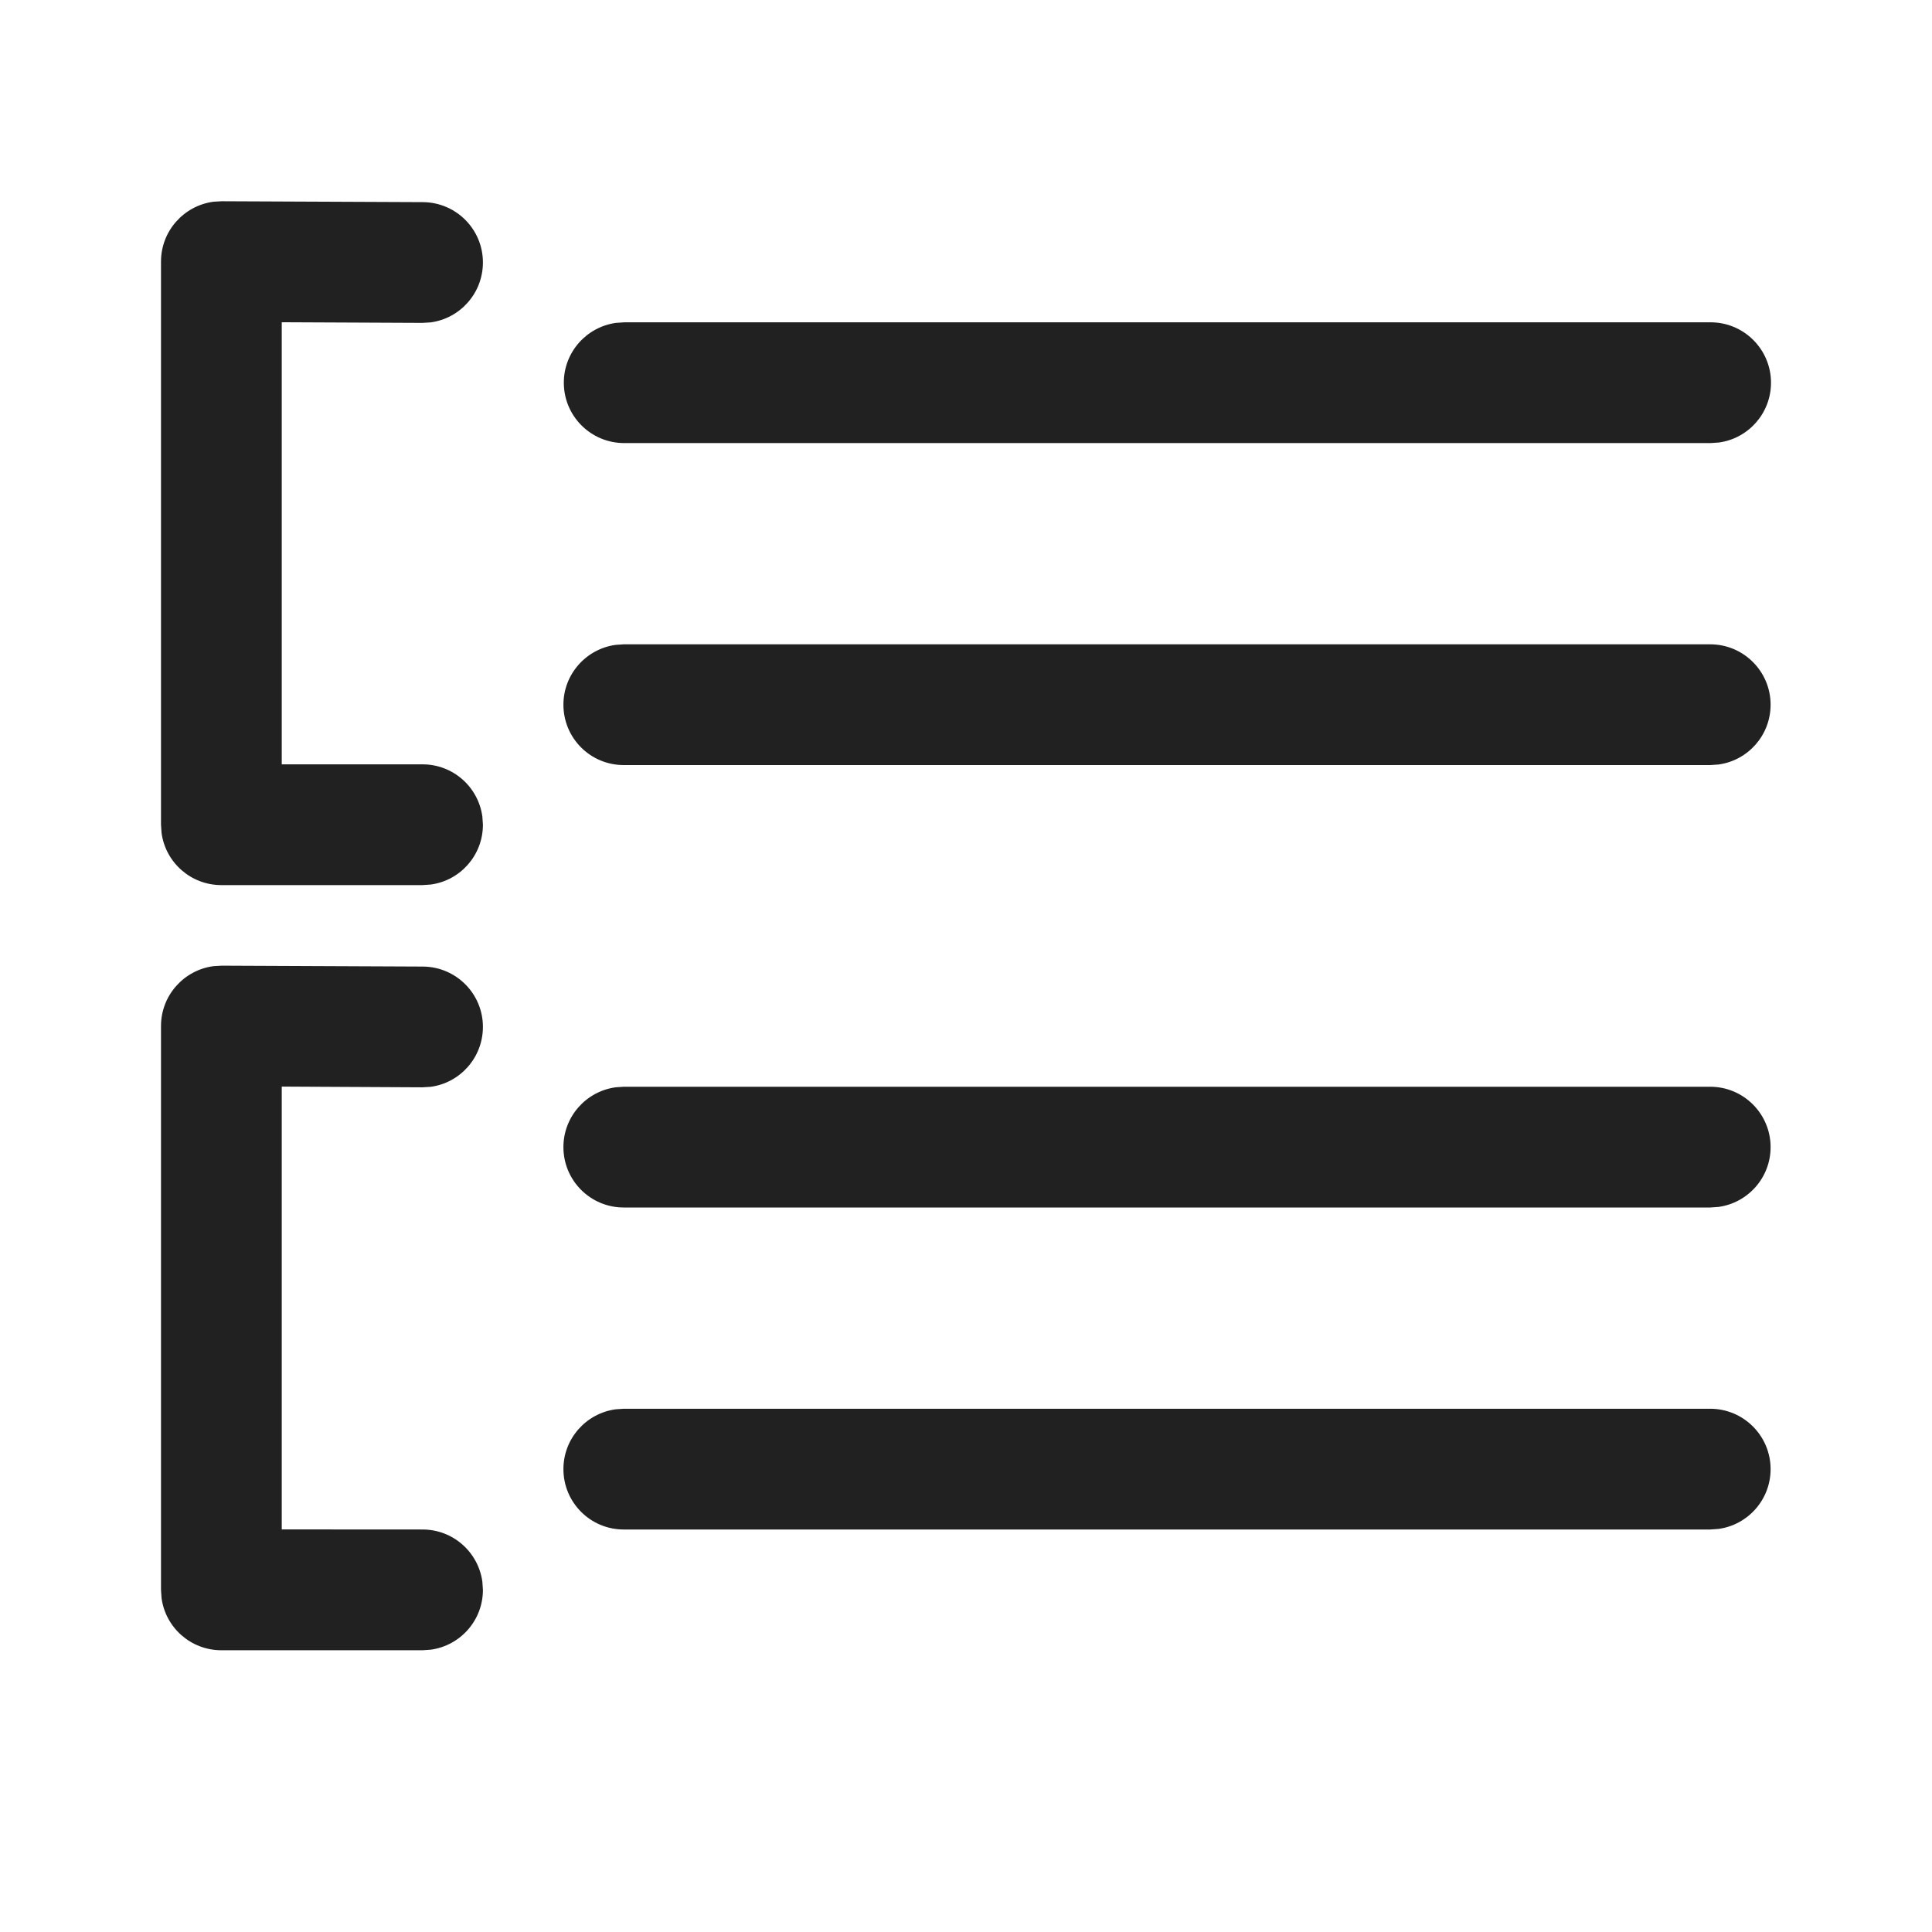 <?xml version="1.0" encoding="UTF-8"?>
<svg width="800px" height="800px" viewBox="0 0 24 24" version="1.1" xmlns="http://www.w3.org/2000/svg" xmlns:xlink="http://www.w3.org/1999/xlink">
    
    <title>ic_fluent_group_list_24_regular</title>
    <desc>Created with Sketch.</desc>
    <g id="🔍-Product-Icons" stroke="none" stroke-width="1" fill="none" fill-rule="evenodd">
        <g id="ic_fluent_group_list_24_regular" fill="#212121" fill-rule="nonzero">
            <path d="M2.753,11.996 L5.252,12.007 C5.667,12.009 6.001,12.346 5.999,12.76 C5.997,13.14 5.714,13.453 5.348,13.501 L5.246,13.507 L3.5,13.498 L3.5,18.999 L5.249,19 C5.629,19 5.942,19.282 5.992,19.648 L5.999,19.75 C5.999,20.13 5.717,20.443 5.351,20.493 L5.249,20.5 L2.75,20.5 C2.37,20.5 2.056,20.218 2.007,19.852 L2,19.75 L2,12.746 C2,12.365 2.284,12.051 2.651,12.002 L2.753,11.996 Z M21.245,17.5 C21.659,17.5 21.995,17.836 21.995,18.25 C21.995,18.63 21.713,18.943 21.347,18.993 L21.245,19 L7.748,19 C7.334,19 6.999,18.664 6.999,18.25 C6.999,17.87 7.281,17.557 7.647,17.507 L7.748,17.5 L21.245,17.5 Z M21.245,13.5 C21.659,13.5 21.995,13.836 21.995,14.25 C21.995,14.63 21.713,14.943 21.347,14.993 L21.245,15 L7.748,15 C7.334,15 6.999,14.664 6.999,14.25 C6.999,13.87 7.281,13.557 7.647,13.507 L7.748,13.5 L21.245,13.5 Z M2.753,2.5 L5.252,2.511 C5.667,2.513 6.001,2.85 5.999,3.264 C5.997,3.644 5.714,3.957 5.348,4.005 L5.246,4.011 L3.5,4.003 L3.5,9.495 L5.249,9.495 C5.629,9.495 5.942,9.777 5.992,10.143 L5.999,10.245 C5.999,10.625 5.717,10.939 5.351,10.988 L5.249,10.995 L2.75,10.995 C2.37,10.995 2.056,10.713 2.007,10.347 L2,10.245 L2,3.25 C2,2.869 2.284,2.555 2.651,2.506 L2.753,2.5 Z M21.245,8.004 C21.659,8.004 21.995,8.34 21.995,8.754 C21.995,9.134 21.713,9.448 21.347,9.497 L21.245,9.504 L7.748,9.504 C7.334,9.504 6.999,9.169 6.999,8.754 C6.999,8.375 7.281,8.061 7.647,8.011 L7.748,8.004 L21.245,8.004 Z M21.25,4.004 C21.664,4.004 22,4.34 22,4.754 C22,5.134 21.718,5.448 21.352,5.497 L21.25,5.504 L7.754,5.504 C7.34,5.504 7.004,5.169 7.004,4.754 C7.004,4.375 7.286,4.061 7.652,4.011 L7.754,4.004 L21.25,4.004 Z" id="🎨-Color">
</path>
        </g>
    </g>
</svg>